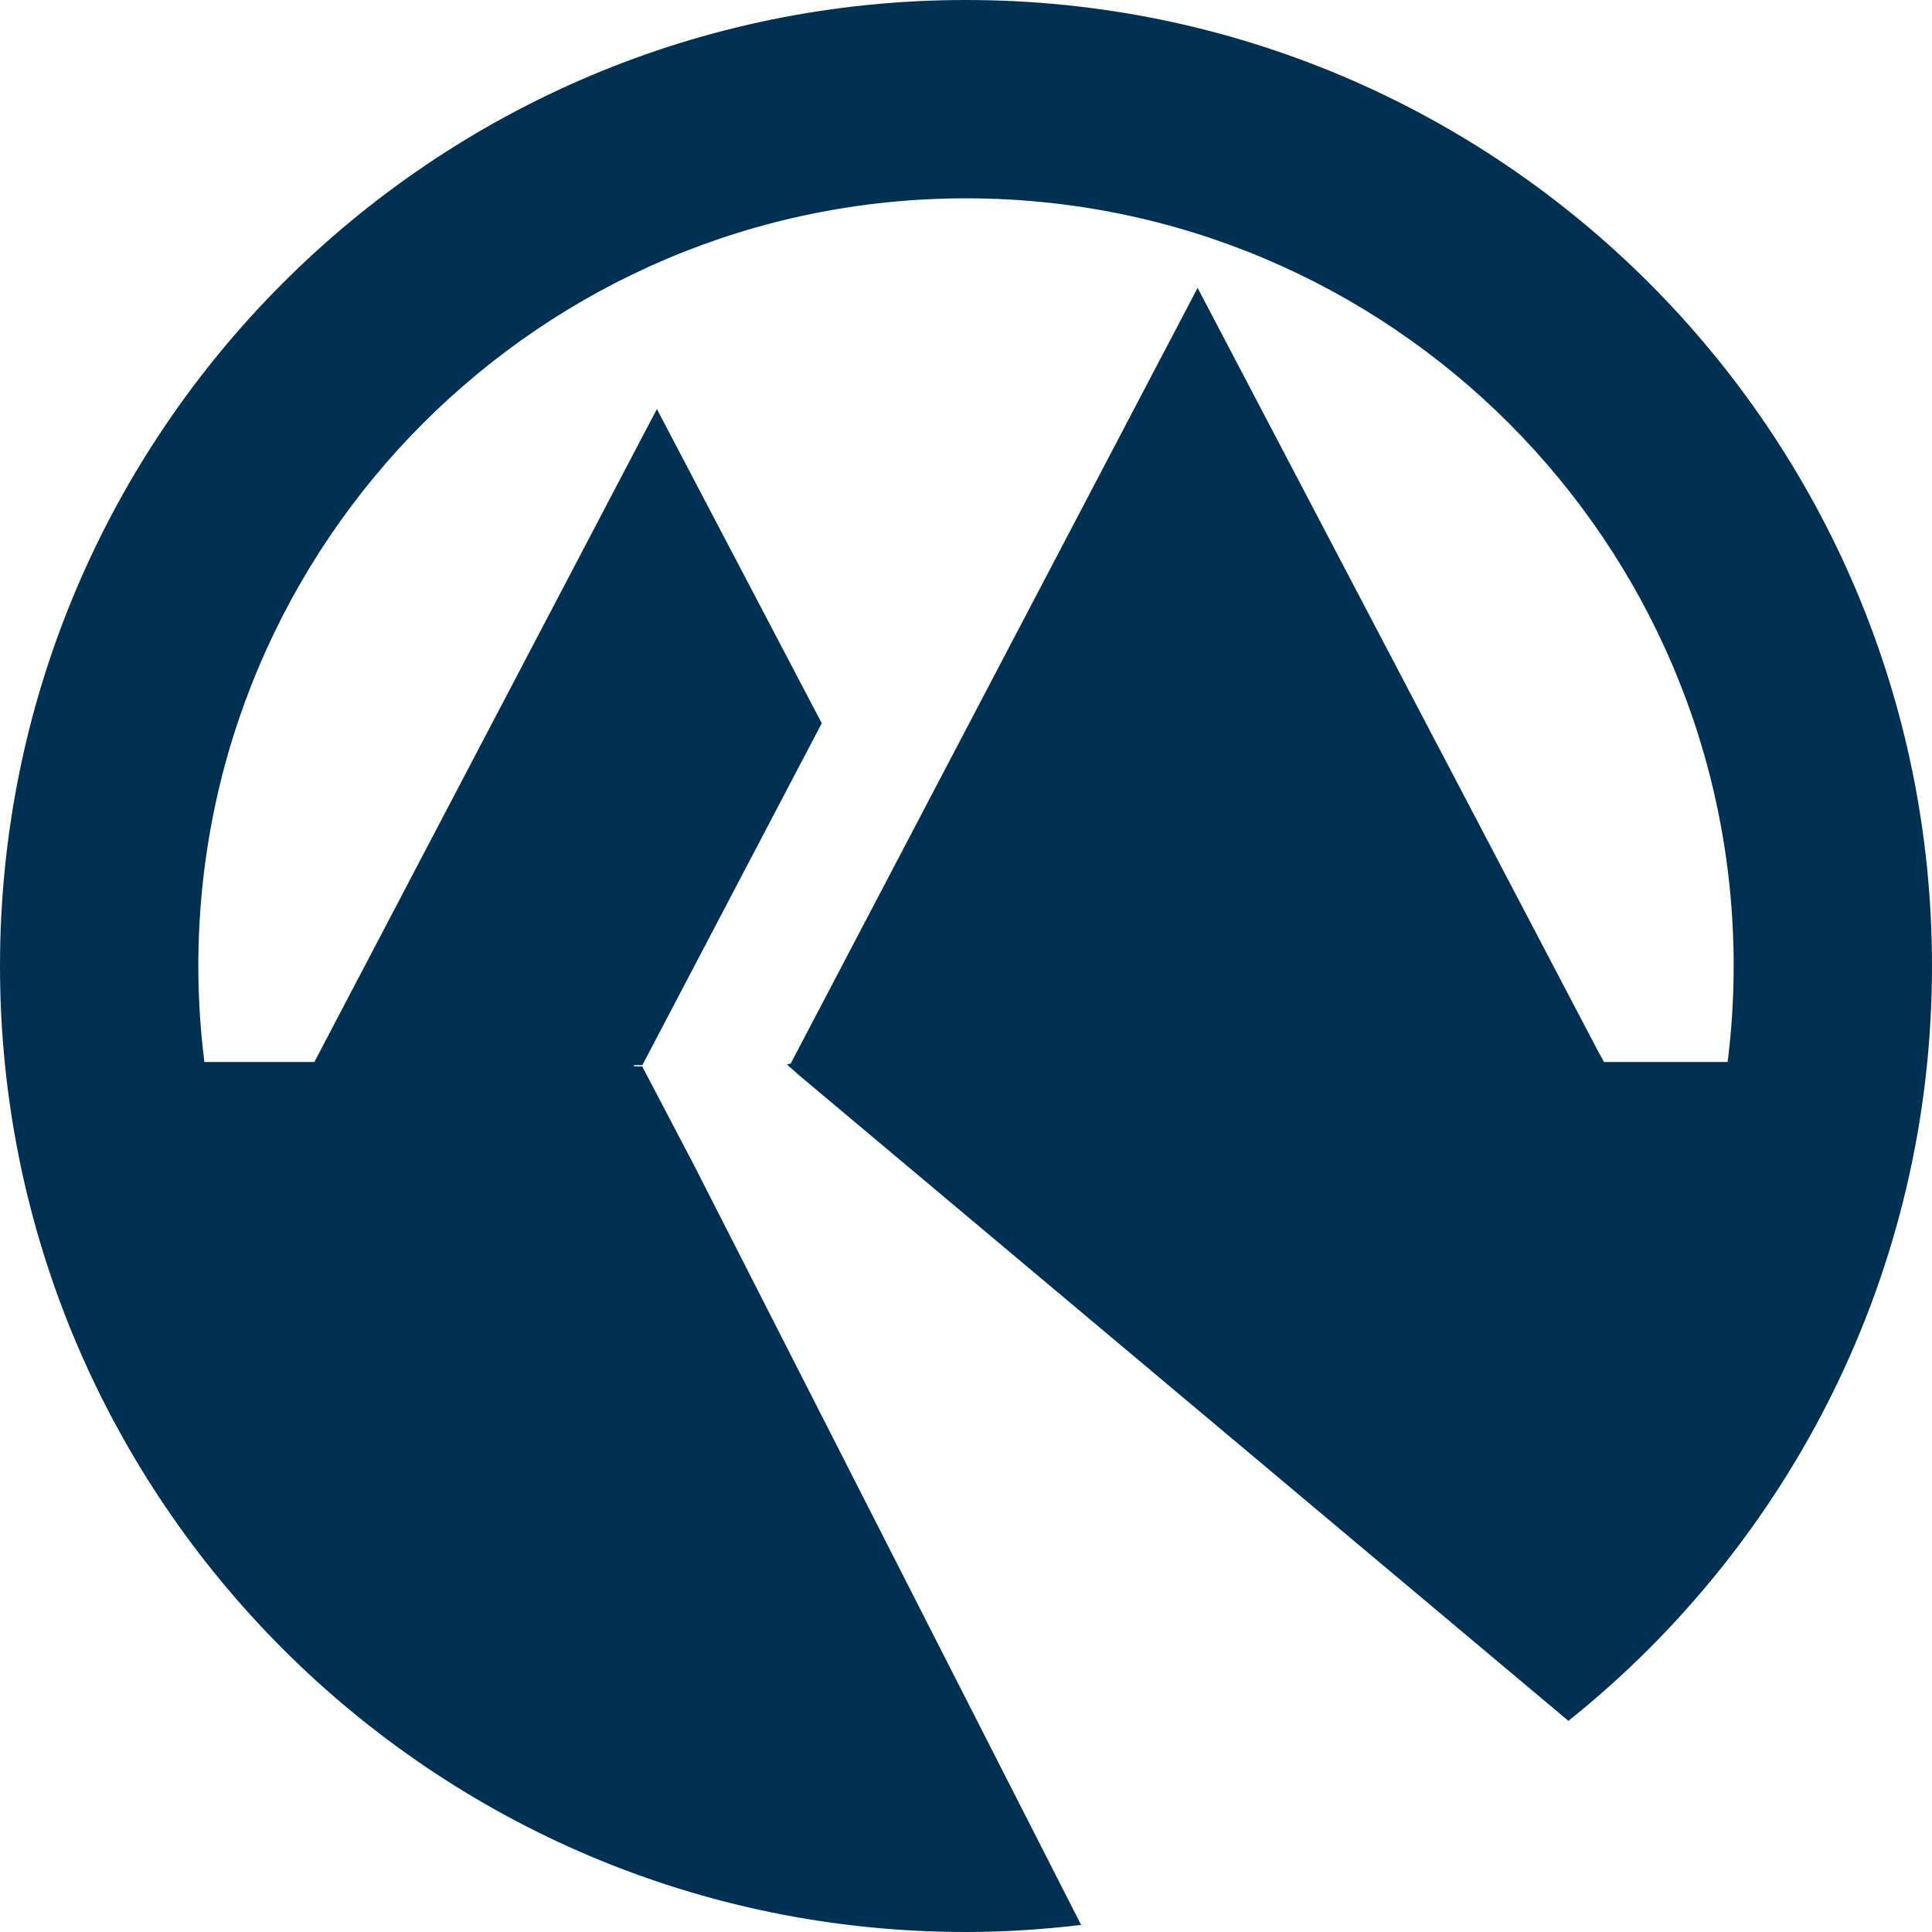 <?xml version="1.0" encoding="utf-8"?>
<!-- Generator: Adobe Illustrator 16.0.0, SVG Export Plug-In . SVG Version: 6.00 Build 0)  -->
<!DOCTYPE svg PUBLIC "-//W3C//DTD SVG 1.1//EN" "http://www.w3.org/Graphics/SVG/1.1/DTD/svg11.dtd">
<svg version="1.1" id="Layer_1" xmlns="http://www.w3.org/2000/svg" xmlns:xlink="http://www.w3.org/1999/xlink" x="0px" y="0px"
	 width="32px" height="32px" viewBox="0 0 32 32" enable-background="new 0 0 32 32" xml:space="preserve">
<g>
	<path fill="#003153" d="M32,16c0-8.836-7.164-16-16-16C7.164,0,0,7.164,0,16c0,8.836,7.164,16,16,16
		c0.646,0,1.281-0.043,1.907-0.117l-6.409-12.578l-0.86-1.641h-0.13l-0.011-0.021h0.142l2.972-5.664L10.88,6.775L5.207,17.59H3.385
		C3.32,17.068,3.285,16.539,3.285,16C3.285,8.978,8.978,3.285,16,3.285S28.715,8.978,28.715,16c0,0.539-0.034,1.068-0.1,1.59h-2.047
		l-0.084-0.15L19.836,4.768l-6.739,12.847l-0.063,0.017l0.209,0.184l12.735,10.687C29.646,25.57,32,21.062,32,16L32,16z"/>
</g>
<g>
</g>
<g>
</g>
<g>
</g>
<g>
</g>
<g>
</g>
<g>
</g>
</svg>
